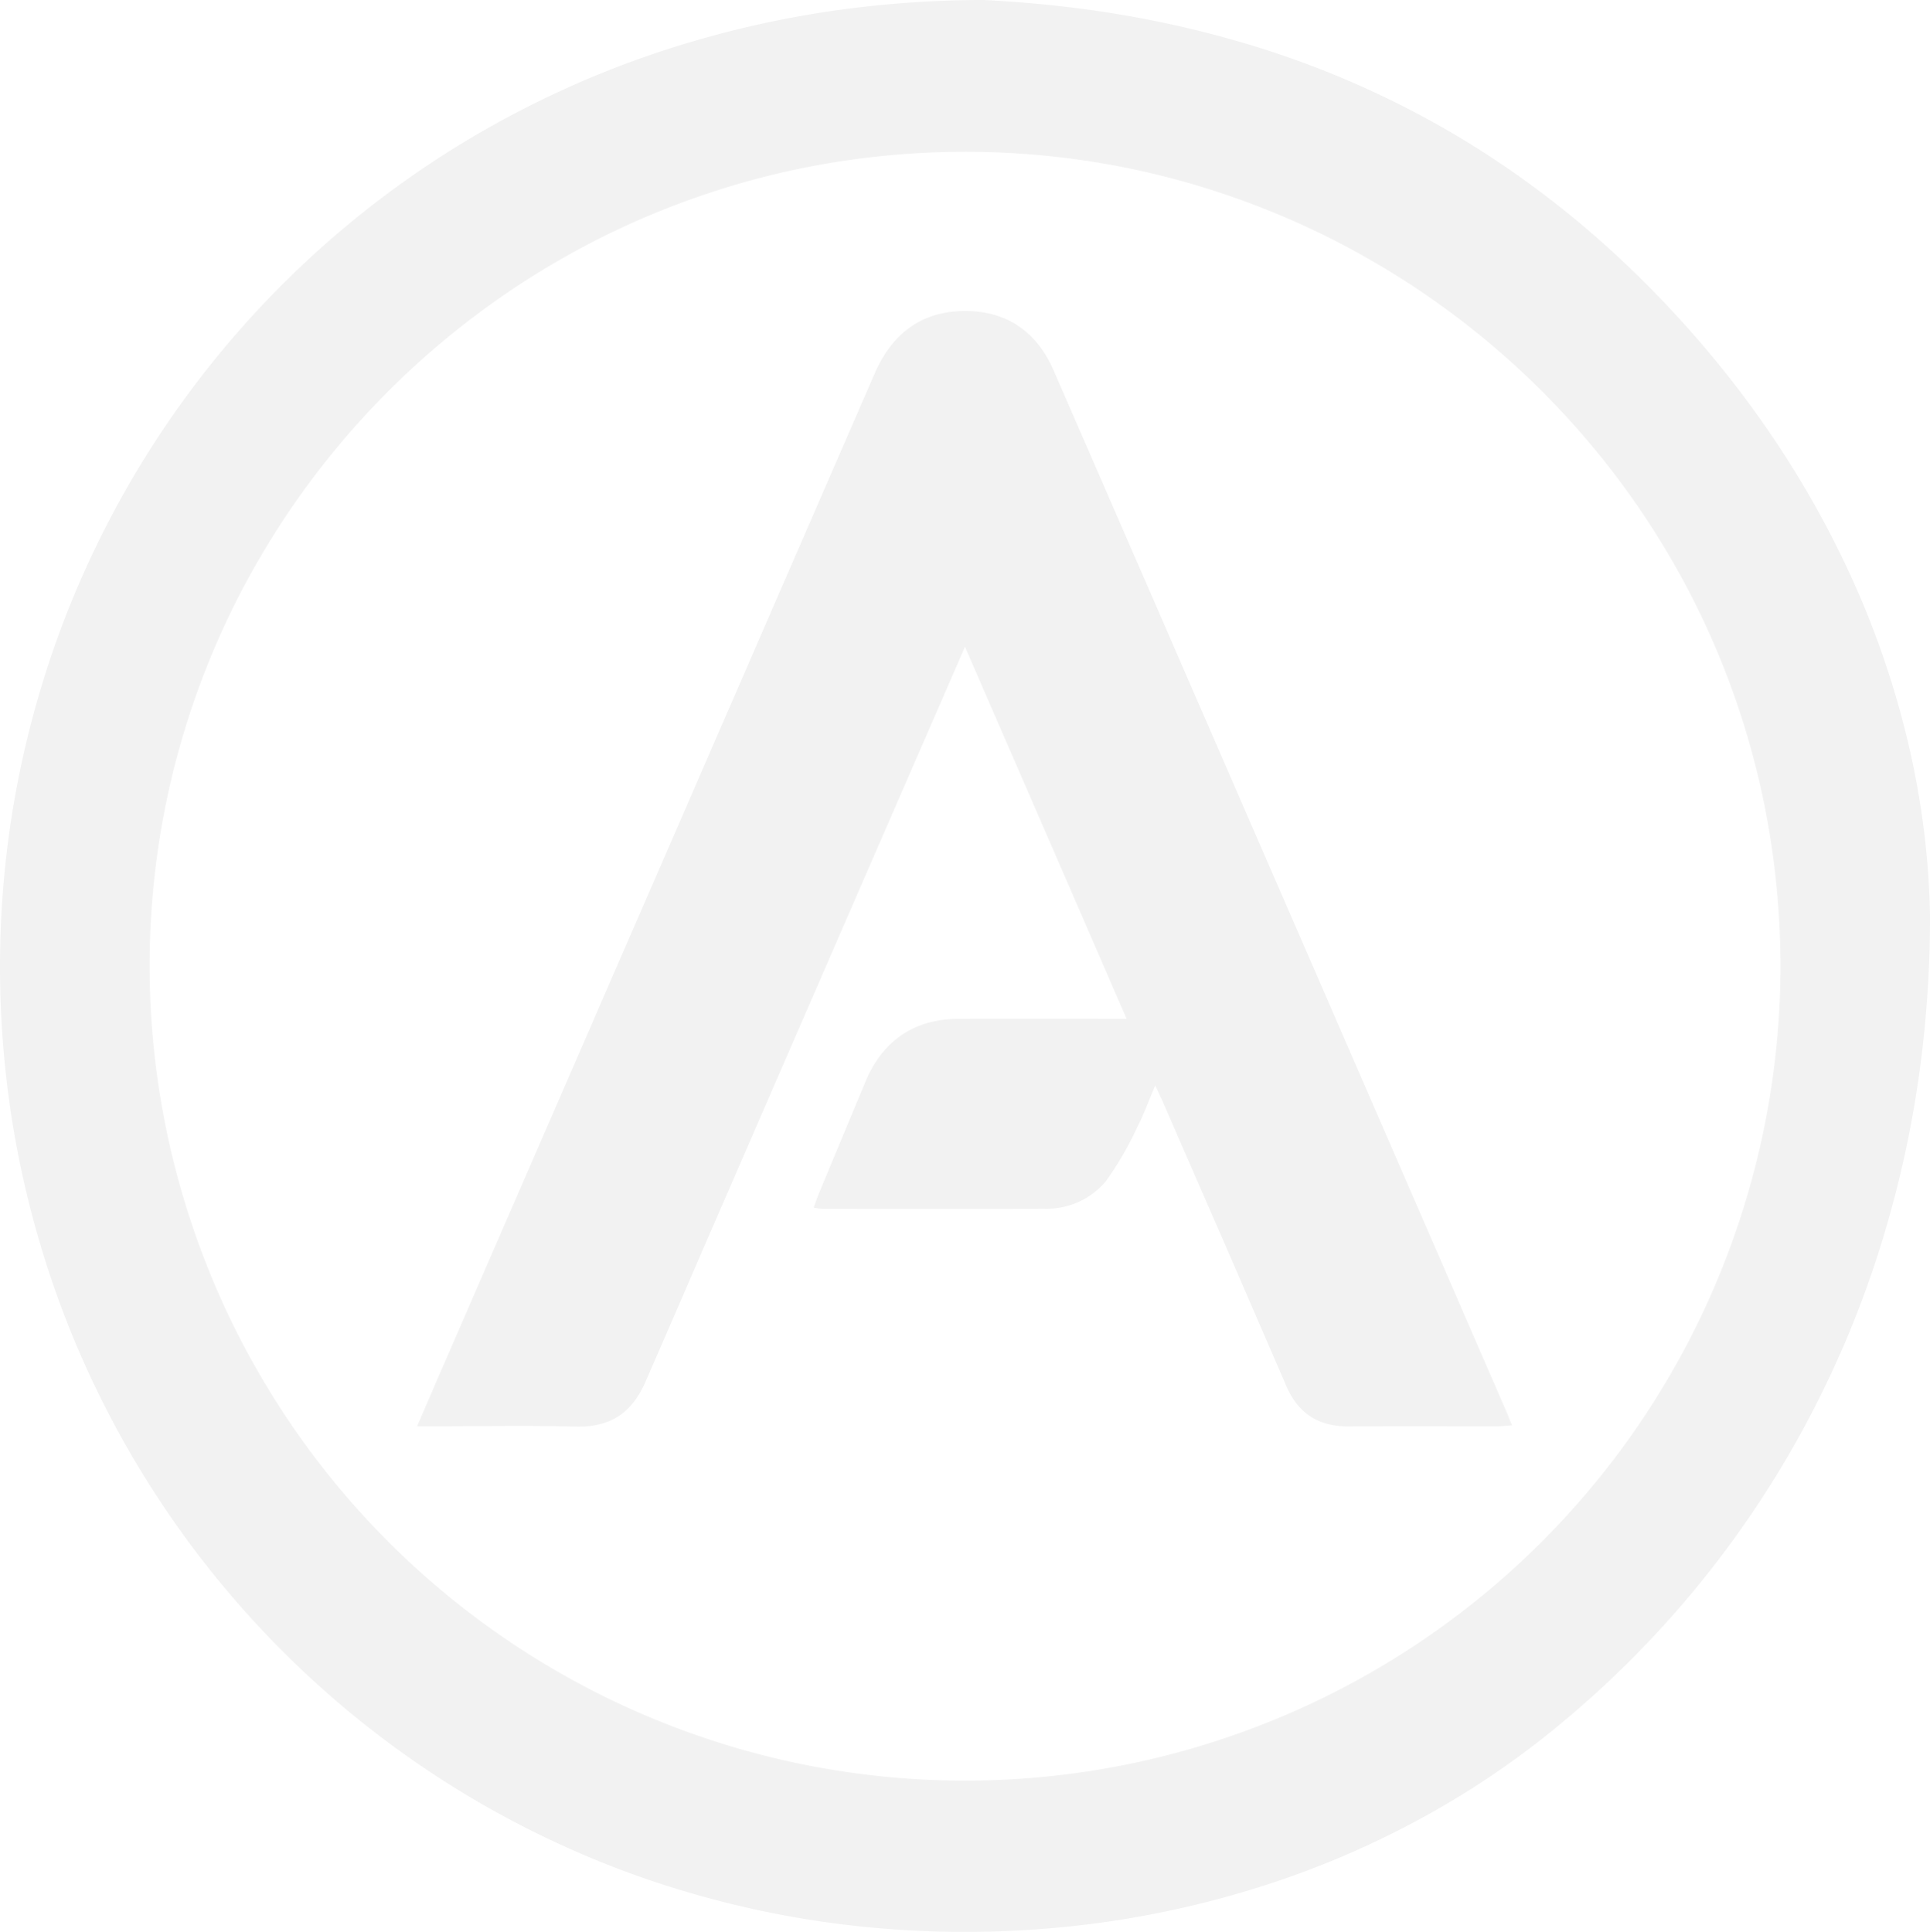<?xml version="1.0" encoding="UTF-8"?> <svg xmlns="http://www.w3.org/2000/svg" width="291.632" height="291.972" viewBox="0 0 291.632 291.972"><g id="Grupo_1278" data-name="Grupo 1278" transform="translate(16955.289 12591.023)" opacity="0.053"><path id="Trazado_133" data-name="Trazado 133" d="M1169.865,594.9c.066,50.421-21.442,94.473-57.439,123.47-23.469,18.93-55.168,30.582-90.451,30.113-81.406-1.082-144.31-67.267-143.739-146.948.557-77.75,62.605-144.874,148.55-145.01,38.864,1.894,72.866,15.4,100.465,43.192C1155.457,528.125,1169.325,562.724,1169.865,594.9ZM900.835,602.61a123.22,123.22,0,0,0,246.439.266c.074-68.36-54.94-122.056-120.631-123.383C957.531,478.1,900.814,533.882,900.835,602.61Z" transform="translate(-17833.521 -13047.551)"></path><path id="Trazado_135" data-name="Trazado 135" d="M996.372,533.623c-2.909,6.687-5.547,12.751-8.183,18.815q-20.041,46.068-40.04,92.156c-2.081,4.824-5.331,7.02-10.575,6.886-7.127-.184-14.261-.047-21.391-.047H913.59c1.433-3.327,2.713-6.319,4.011-9.3q32.563-74.892,65.12-149.785c2.578-5.931,6.943-9.384,13.477-9.46,6.434-.071,11.015,3.115,13.566,8.975q34.217,78.6,68.365,157.231c.28.64.533,1.293.9,2.2-.849.056-1.512.135-2.177.137-7.488.009-14.974-.042-22.462.024-4.592.041-7.665-1.926-9.5-6.184-6.166-14.336-12.427-28.631-18.655-42.94-.283-.647-.6-1.282-1.116-2.393-1,2.343-1.719,4.383-2.709,6.282a49.307,49.307,0,0,1-4.775,8.223,11.637,11.637,0,0,1-9.311,4.114c-11.2.063-22.391.024-33.587.014a9.843,9.843,0,0,1-1.224-.176c.287-.786.5-1.443.761-2.078q3.53-8.49,7.069-16.971c2.592-6.218,7.417-9.475,14.106-9.486q11.339-.021,22.678,0h2.669C1012.666,571.122,1004.649,552.67,996.372,533.623Z" transform="translate(-17805.848 -13026.91)"></path></g></svg> 